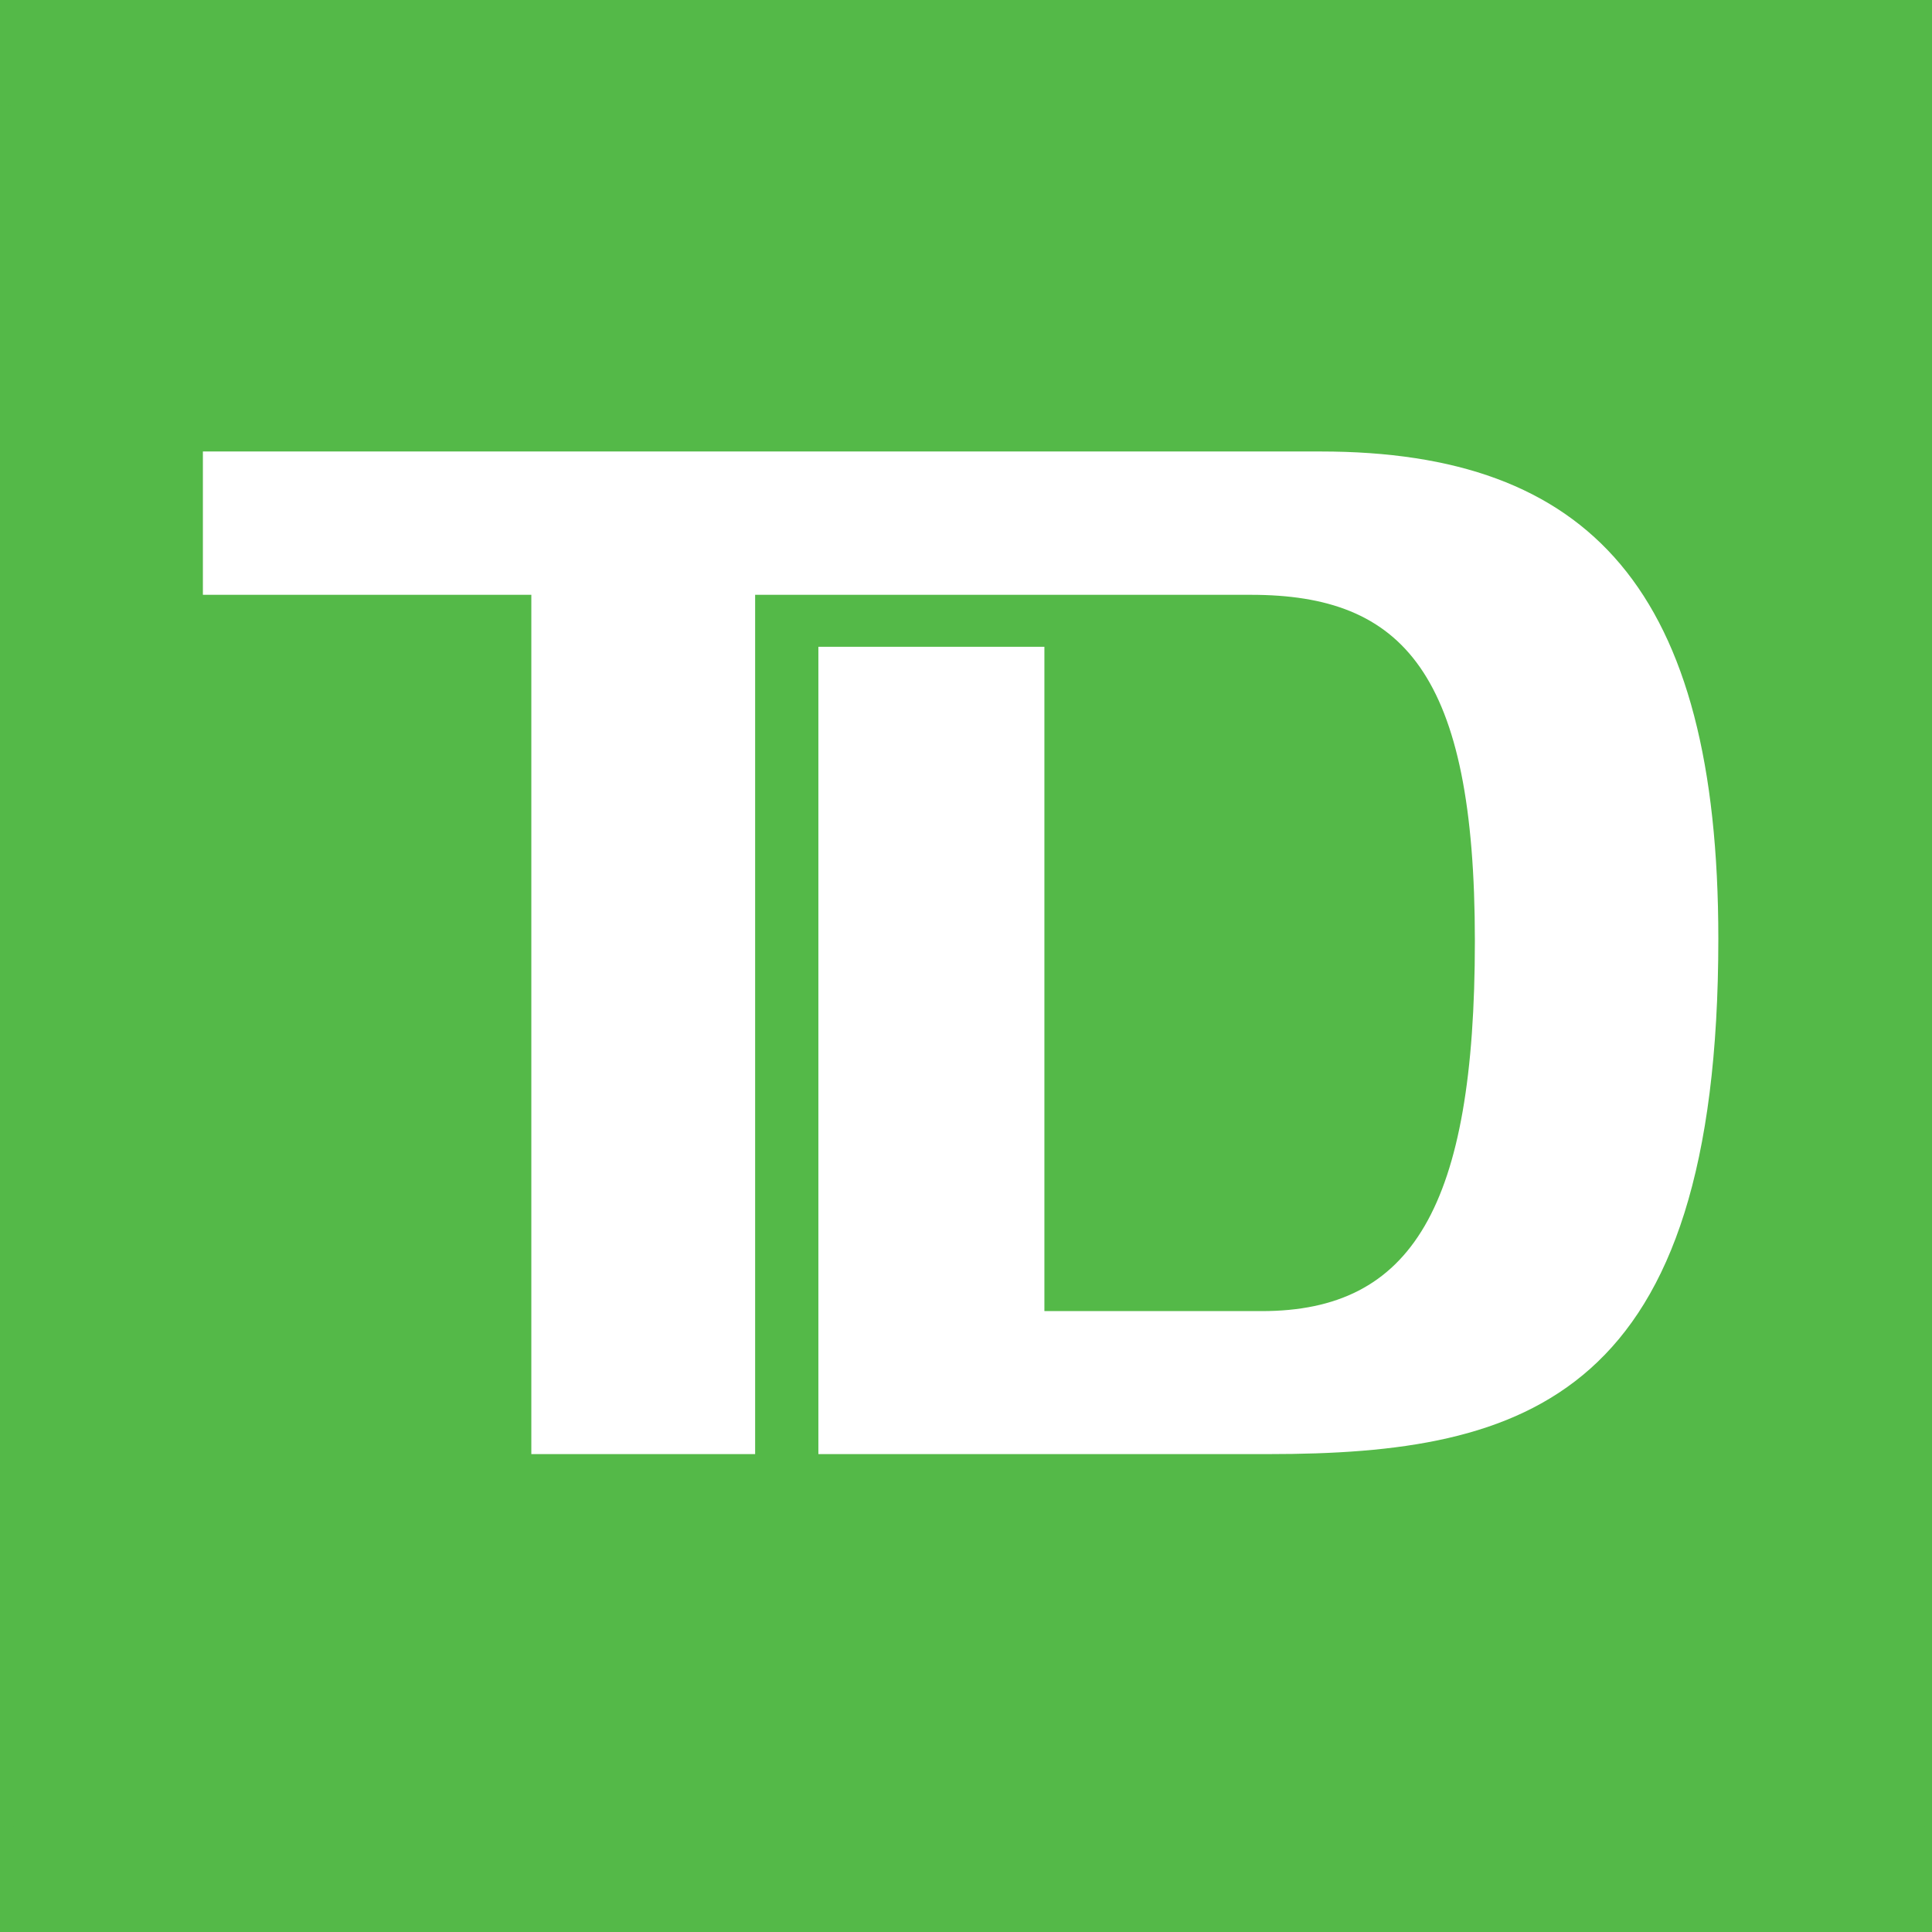 <svg width="64" height="64" viewBox="0 0 64 64" fill="none" xmlns="http://www.w3.org/2000/svg">
<rect width="64" height="64" fill="#54B948"/>
<mask id="mask0_138_12600" style="mask-type:luminance" maskUnits="userSpaceOnUse" x="0" y="3" width="64" height="58">
<path d="M64 3.5H0V60.5H64V3.5Z" fill="white"/>
</mask>
<g mask="url(#mask0_138_12600)">
<path d="M0 60.5H64V3.5H0V60.5Z" fill="#54B948"/>
<mask id="mask1_138_12600" style="mask-type:luminance" maskUnits="userSpaceOnUse" x="0" y="3" width="64" height="58">
<path d="M0 60.5H64V3.5H0V60.5Z" fill="white"/>
</mask>
<g mask="url(#mask1_138_12600)">
<path d="M42.017 48.169H27.11V21.426H34.597V43.432H41.798C46.769 43.432 48.857 40.002 48.857 31.171C48.857 22.286 46.485 19.704 41.439 19.704H25.015V48.169H17.601V19.704H6.721V14.956H43.748C52.679 14.956 56.922 19.558 56.922 31.1C56.922 46.305 50.587 48.169 42.017 48.169Z" fill="white"/>
</g>
</g>
</svg>
